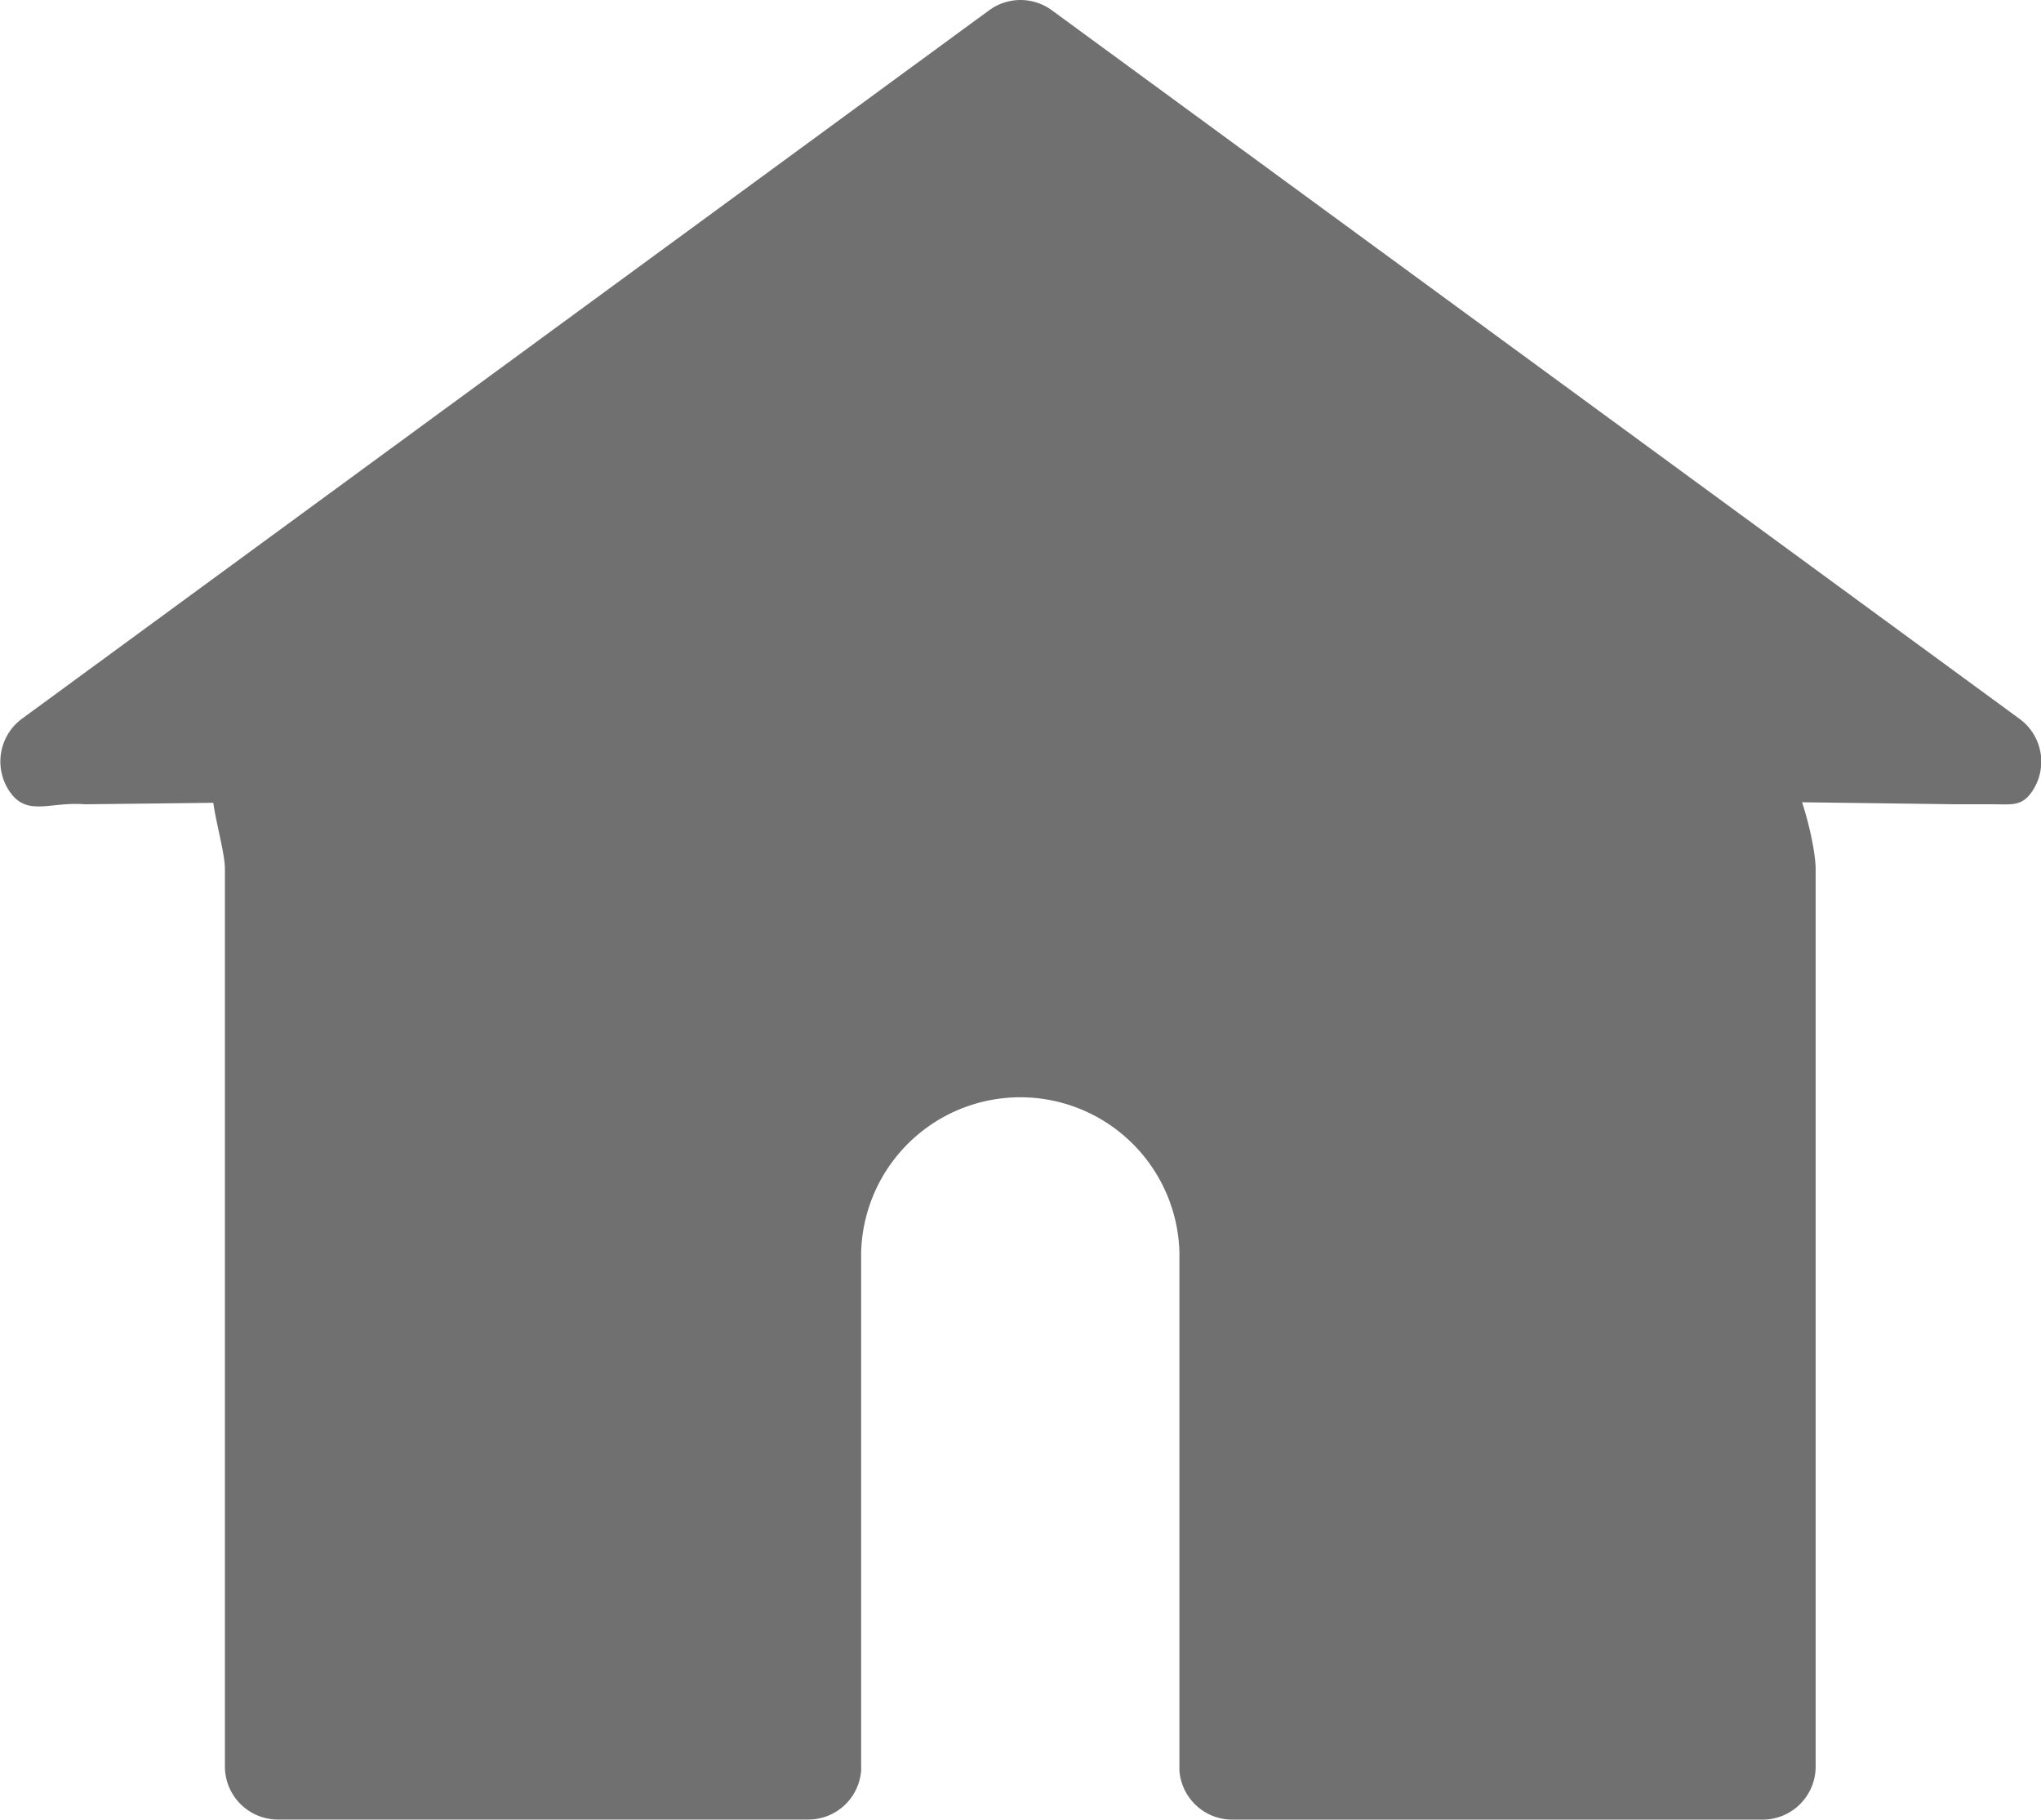 ﻿<svg class="icon-menuheader-home" id="icon-hover" xmlns="http://www.w3.org/2000/svg" width="23.54" height="20.984" viewBox="0 0 23.54 20.984">
    <g id="Grupo_6019" data-name="Grupo 6019" transform="translate(-756.246 -83.796)" fill="#707070">
        <g id="Grupo_6016" data-name="Grupo 6016">
            <g id="Grupo_6015" data-name="Grupo 6015">
                <path id="Trazado_6843" d="M779.536 92.084l-11.159-8.17a.612.612 0 0 0-.722 0l-11.155 8.17a.613.613 0 0 0-.132.855c.2.273.461.1.855.132l11.472-.132 10.122.132h.422c.2 0 .318.025.433-.132a.611.611 0 0 0-.136-.855z" class="cls-1" data-name="Trazado 6843" />
            </g>
        </g>
        <g id="Grupo_6018" data-name="Grupo 6018">
            <g id="Grupo_6017" data-name="Grupo 6017">
                <path id="Trazado_6844" d="M776.575 92.386c-.338 0-7.092-.856-8.78-.858s-8 1.682-8.955 1.113c-.337 0 0 .841 0 1.179v10.347a.612.612 0 0 0 .611.612h6.118a.611.611 0 0 0 .609-.564.371.371 0 0 0 0-.048v-5.924a1.836 1.836 0 0 1 3.671 0v5.925a.377.377 0 0 0 0 .047.611.611 0 0 0 .609.565h6.117a.612.612 0 0 0 .612-.612V93.821c0-.336-.276-1.432-.612-1.435z" class="cls-1" data-name="Trazado 6844" />
            </g>
        </g>
    </g>
</svg>